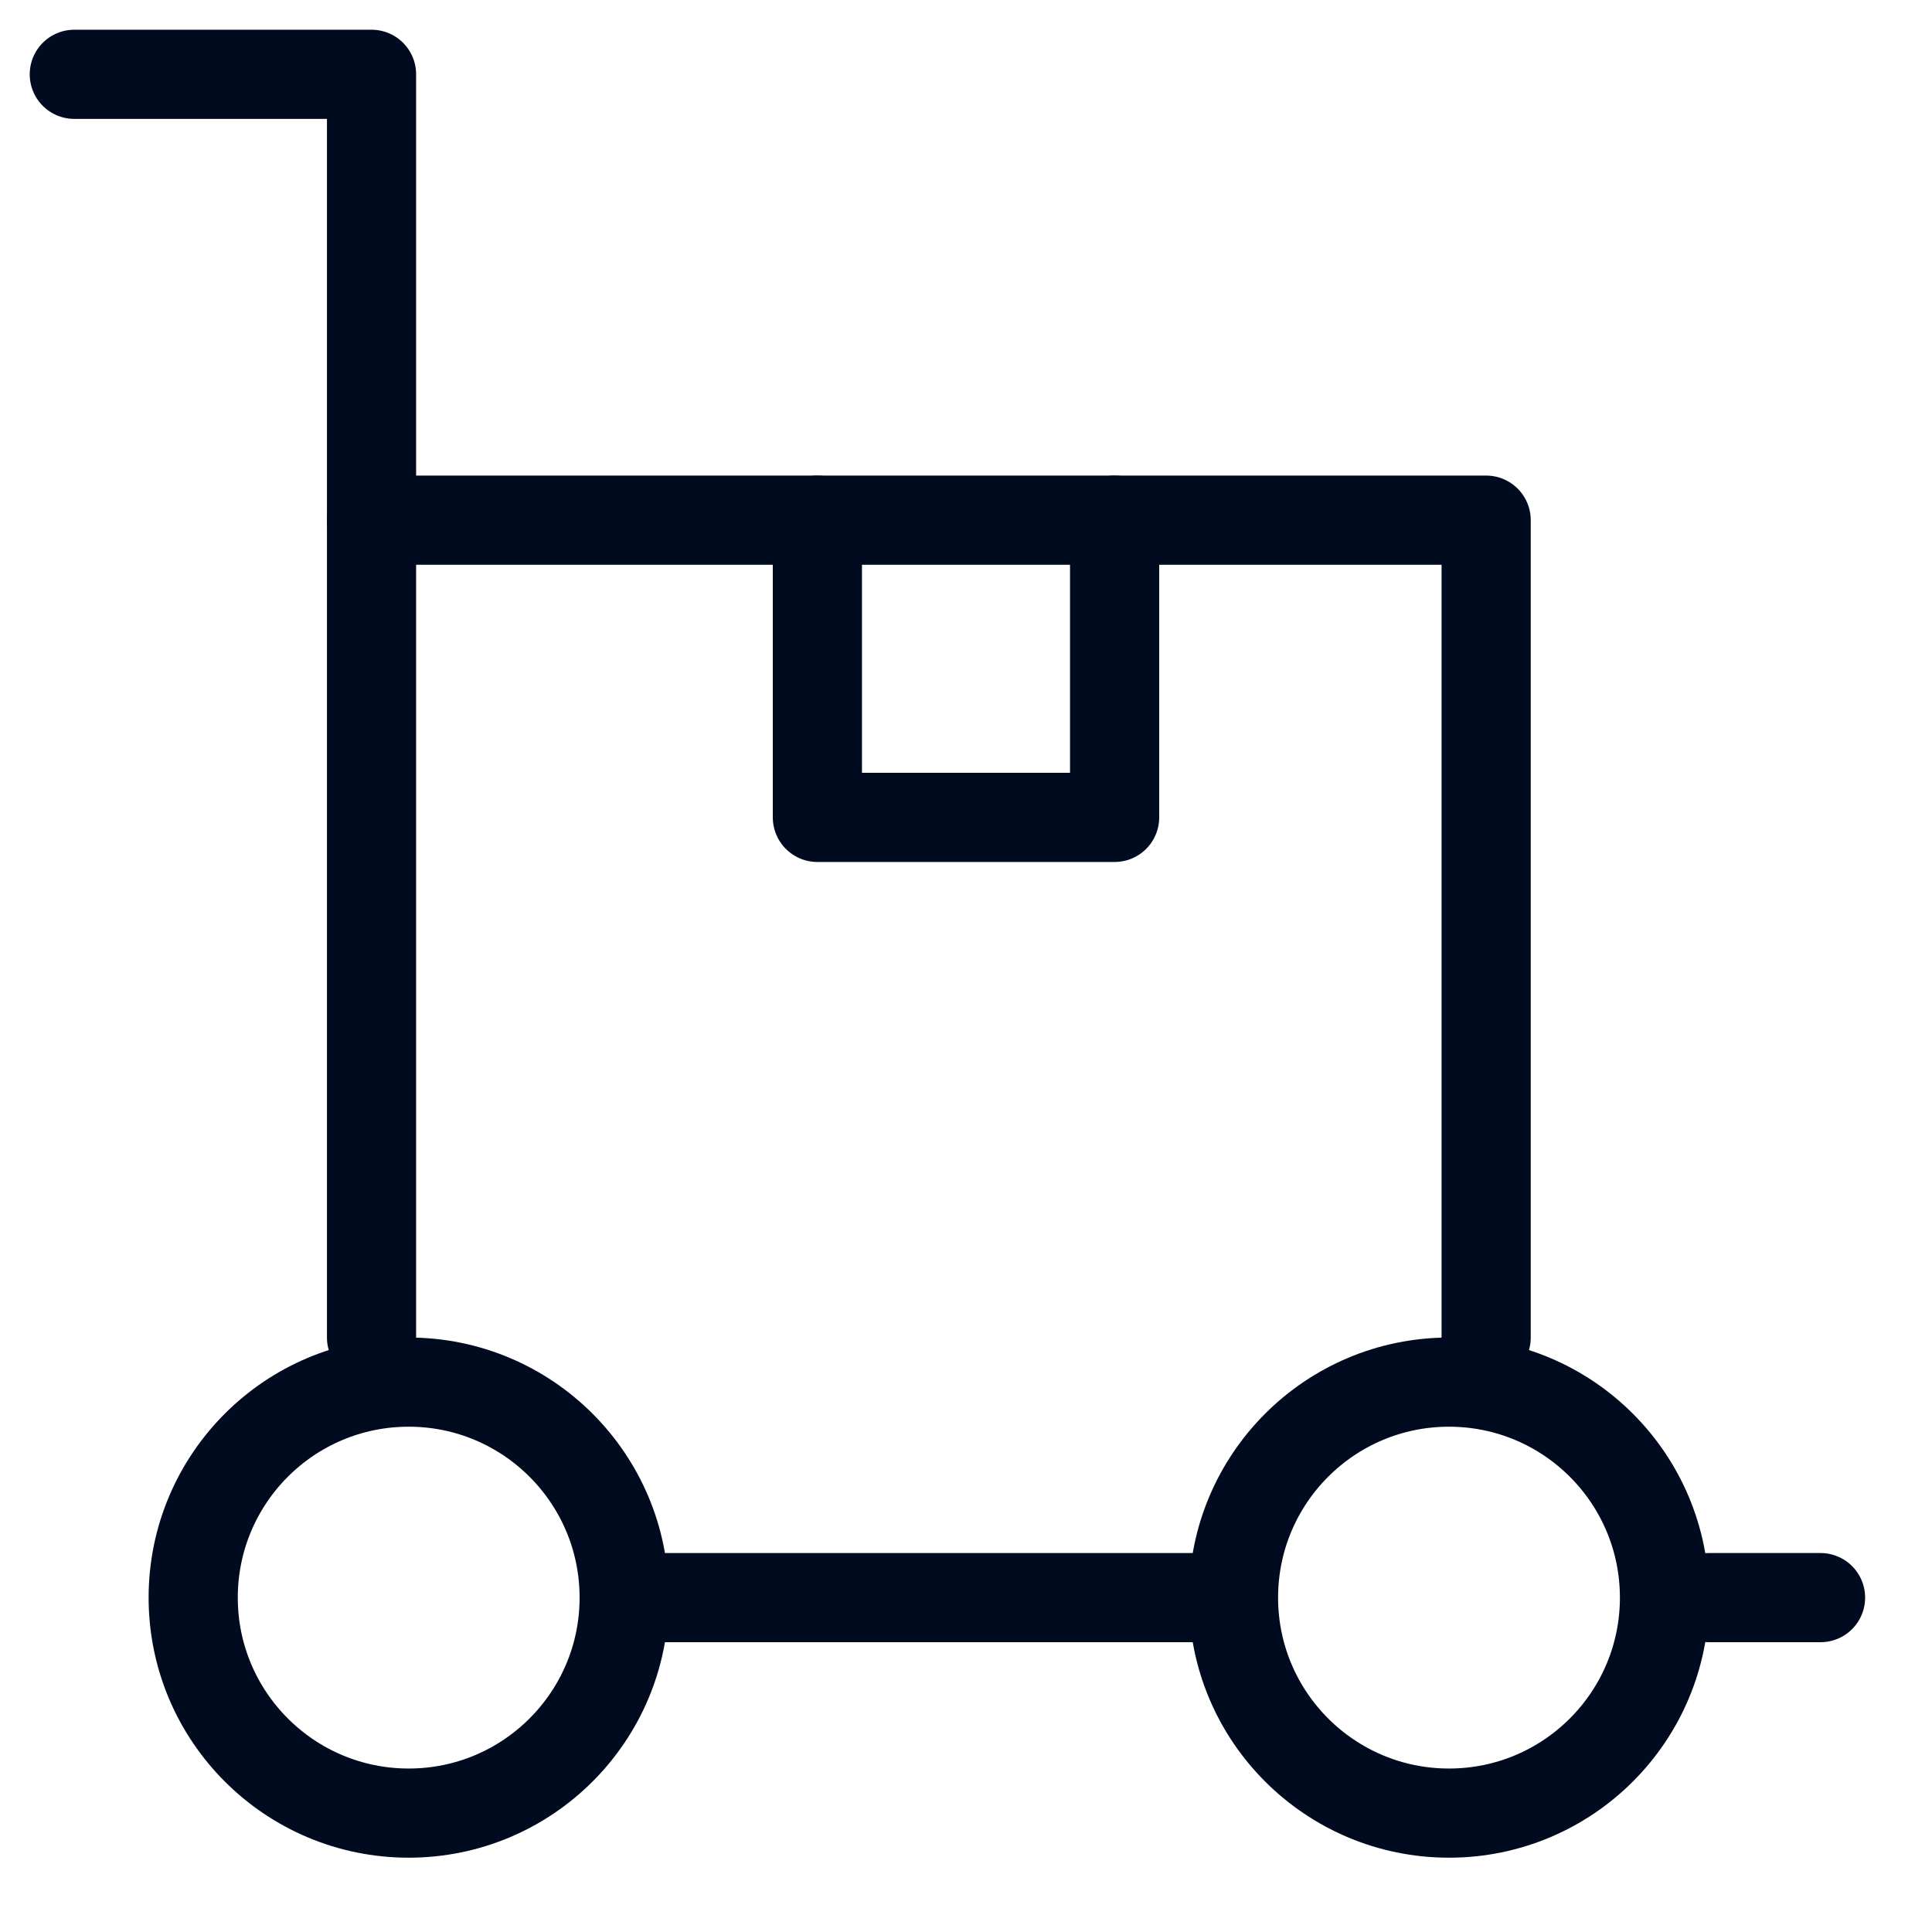 <?xml version="1.0" encoding="UTF-8"?>
<svg width="26px" height="26px" viewBox="0 0 26 26" version="1.1" xmlns="http://www.w3.org/2000/svg" xmlns:xlink="http://www.w3.org/1999/xlink">
    <title>Group 11</title>
    <g id="Page-1" stroke="none" stroke-width="1" fill="none" fill-rule="evenodd">
        <g id="02-Picto_17-à-19" transform="translate(-793, -360)" stroke="#000B20" stroke-width="1.2">
            <g id="Group-11" transform="translate(794, 361)">
                <polyline id="Path-4" stroke-linecap="round" stroke-linejoin="round" points="0 0 4 0 4 17"></polyline>
                <circle id="Oval" cx="4.5" cy="20.5" r="2.9"></circle>
                <circle id="Oval" cx="18.5" cy="20.5" r="2.9"></circle>
                <line x1="7" y1="20.5" x2="15.5" y2="20.5" id="Path-5"></line>
                <polyline id="Path-6" stroke-linecap="round" stroke-linejoin="round" points="4 6 19 6 19 17"></polyline>
                <line x1="22" y1="20.5" x2="23.5" y2="20.5" id="Path-7" stroke-linecap="round" stroke-linejoin="round"></line>
                <polyline id="Path-8" stroke-linecap="round" stroke-linejoin="round" points="10 6 10 10 14 10 14 6"></polyline>
            </g>
        </g>
    </g>
</svg>
